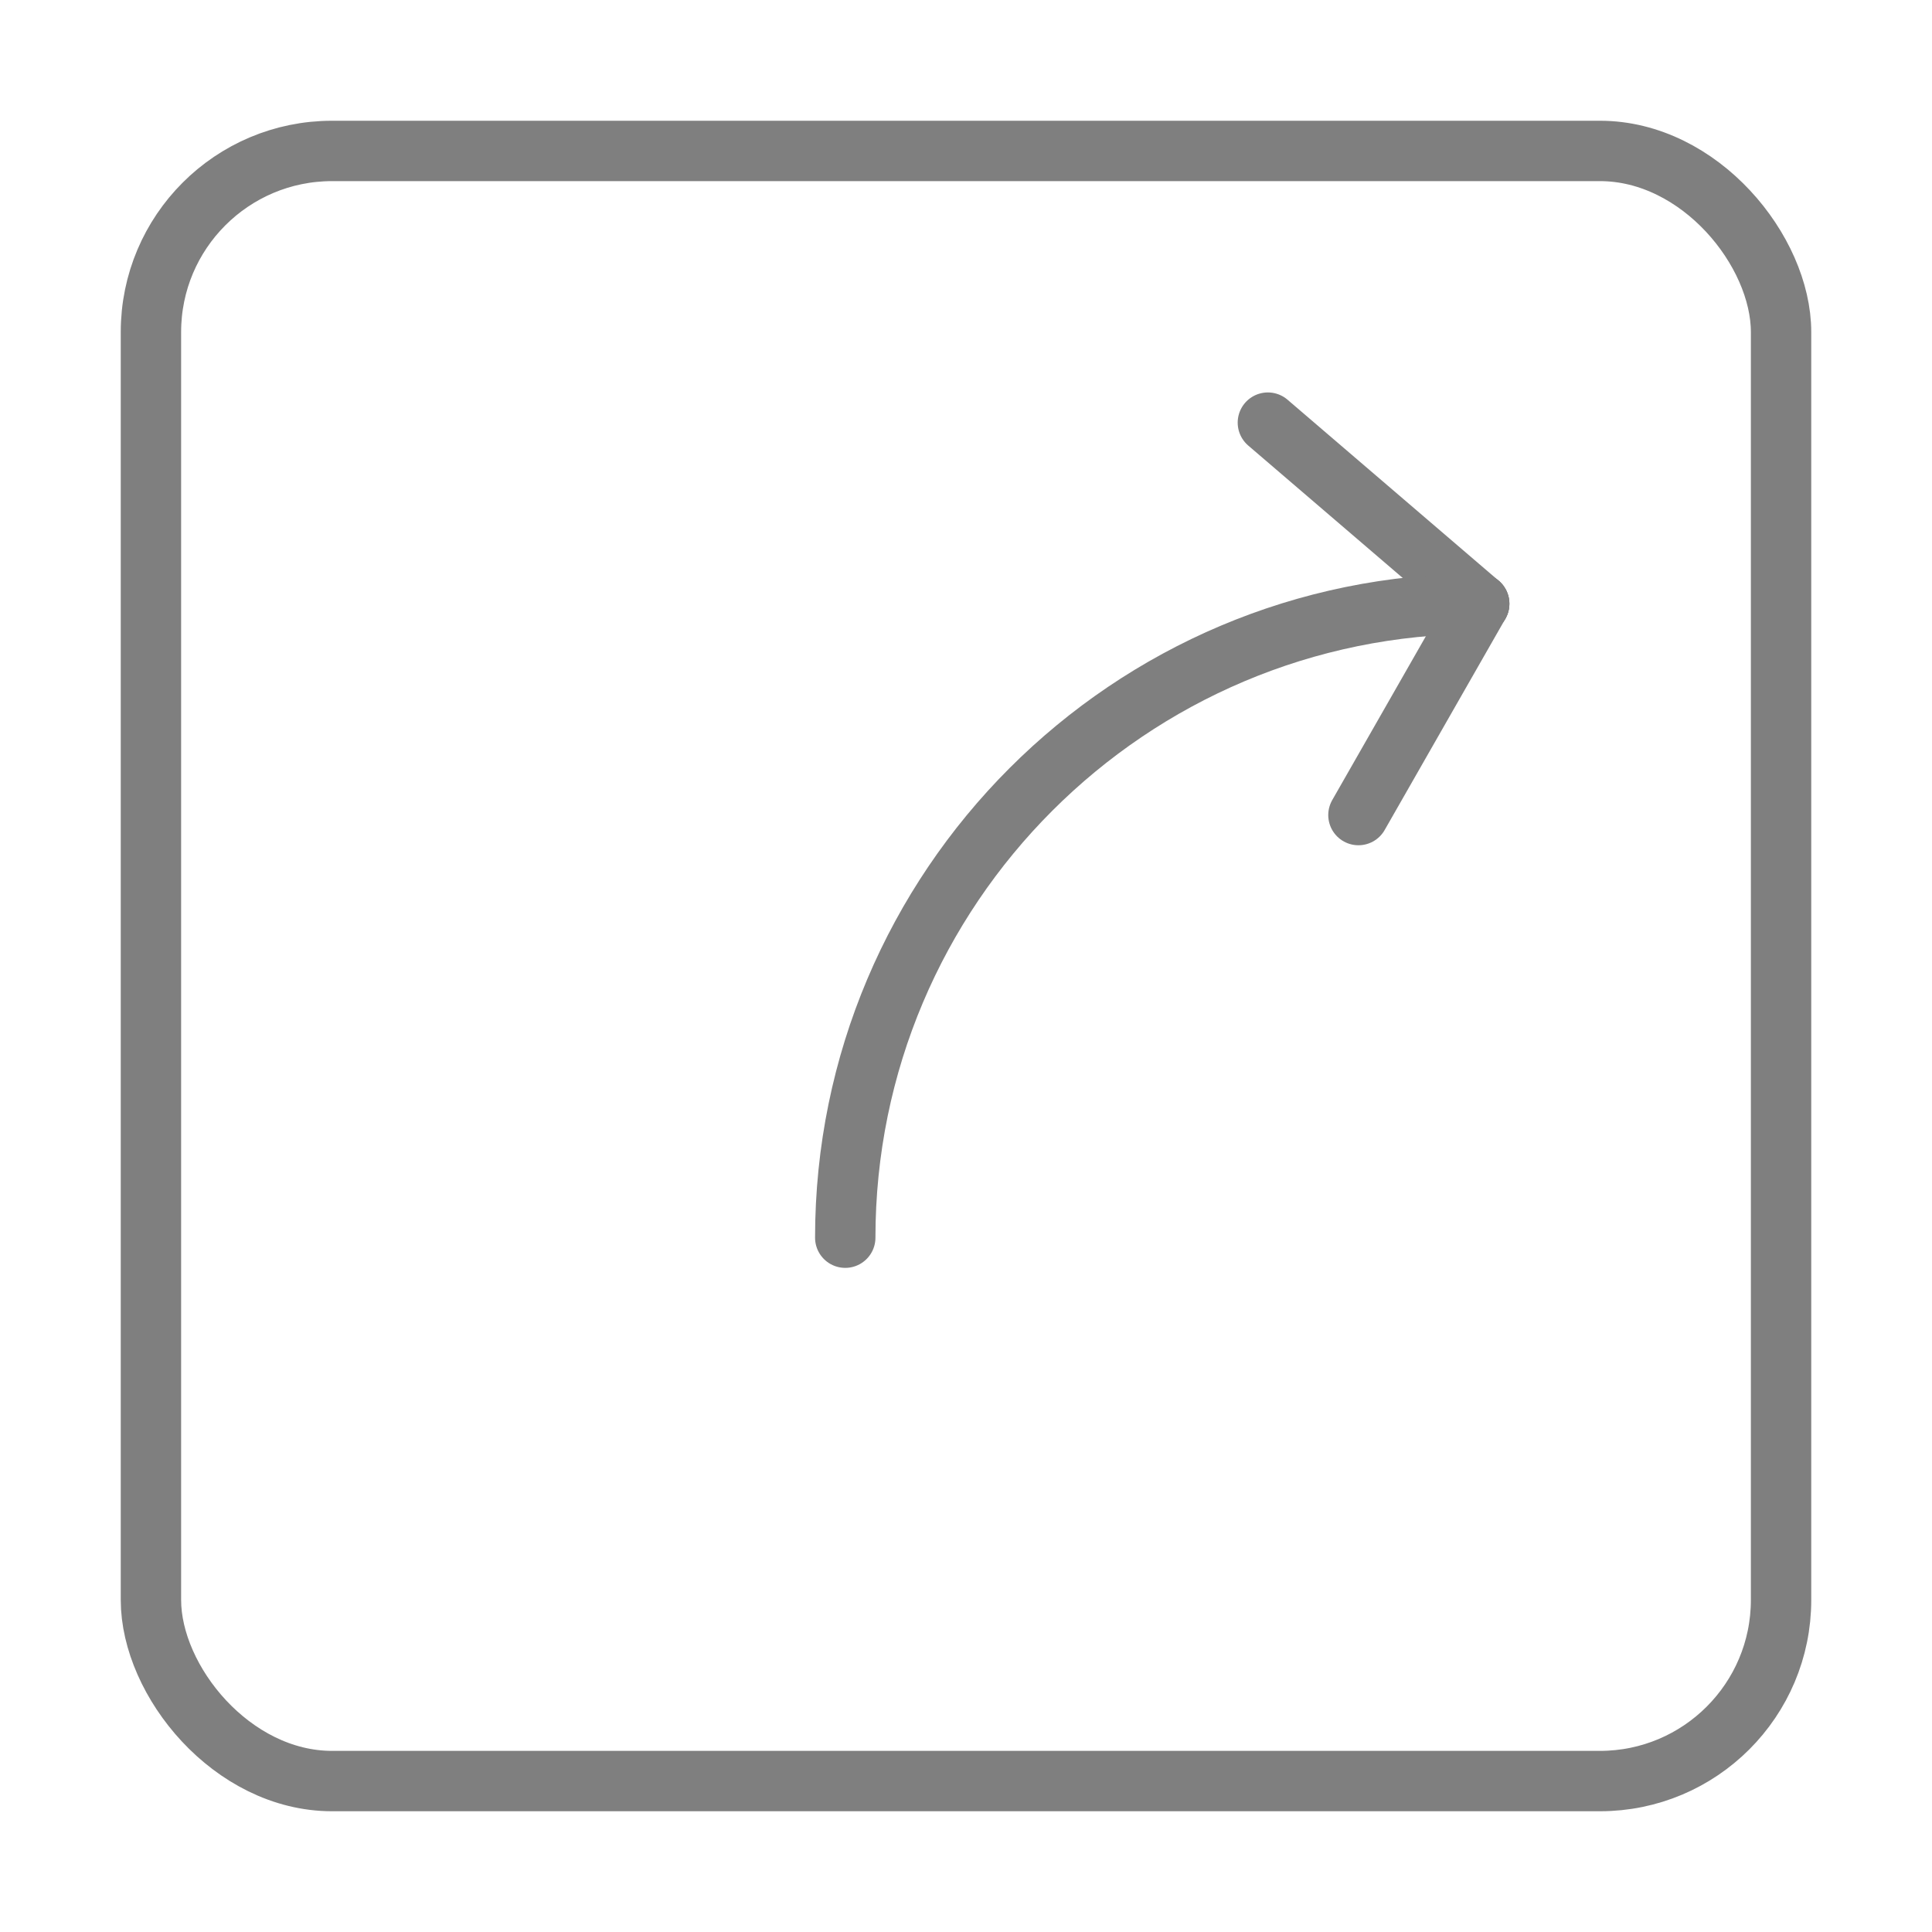 <?xml version="1.0" encoding="UTF-8"?>
<svg width="32px" height="32px" viewBox="0 0 32 32" version="1.1" xmlns="http://www.w3.org/2000/svg" xmlns:xlink="http://www.w3.org/1999/xlink">
    <title>record a extract disable </title>
    <g id="record-a-extract-disable-" stroke="none" stroke-width="1" fill="none" fill-rule="evenodd">
        <g id="Group-4" transform="translate(2, 2)" stroke="#7F7F7F">
            <g id="Group-3" transform="translate(12, 5)" stroke-linecap="round">
                <line x1="10.5" y1="3" x2="8.5" y2="6.5" id="Line"></line>
                <line x1="10.5" y1="0" x2="7" y2="3" id="Line-Copy" transform="translate(8.75, 1.5) scale(1, -1) translate(-8.75, -1.5) "></line>
                <path d="M10.5,3 C4.701,3 0,7.701 0,13.5" id="Path"></path>
            </g>
            <rect id="Rectangle" x="0.5" y="0.5" width="27" height="27" rx="3"></rect>
        </g>
    </g>
</svg>